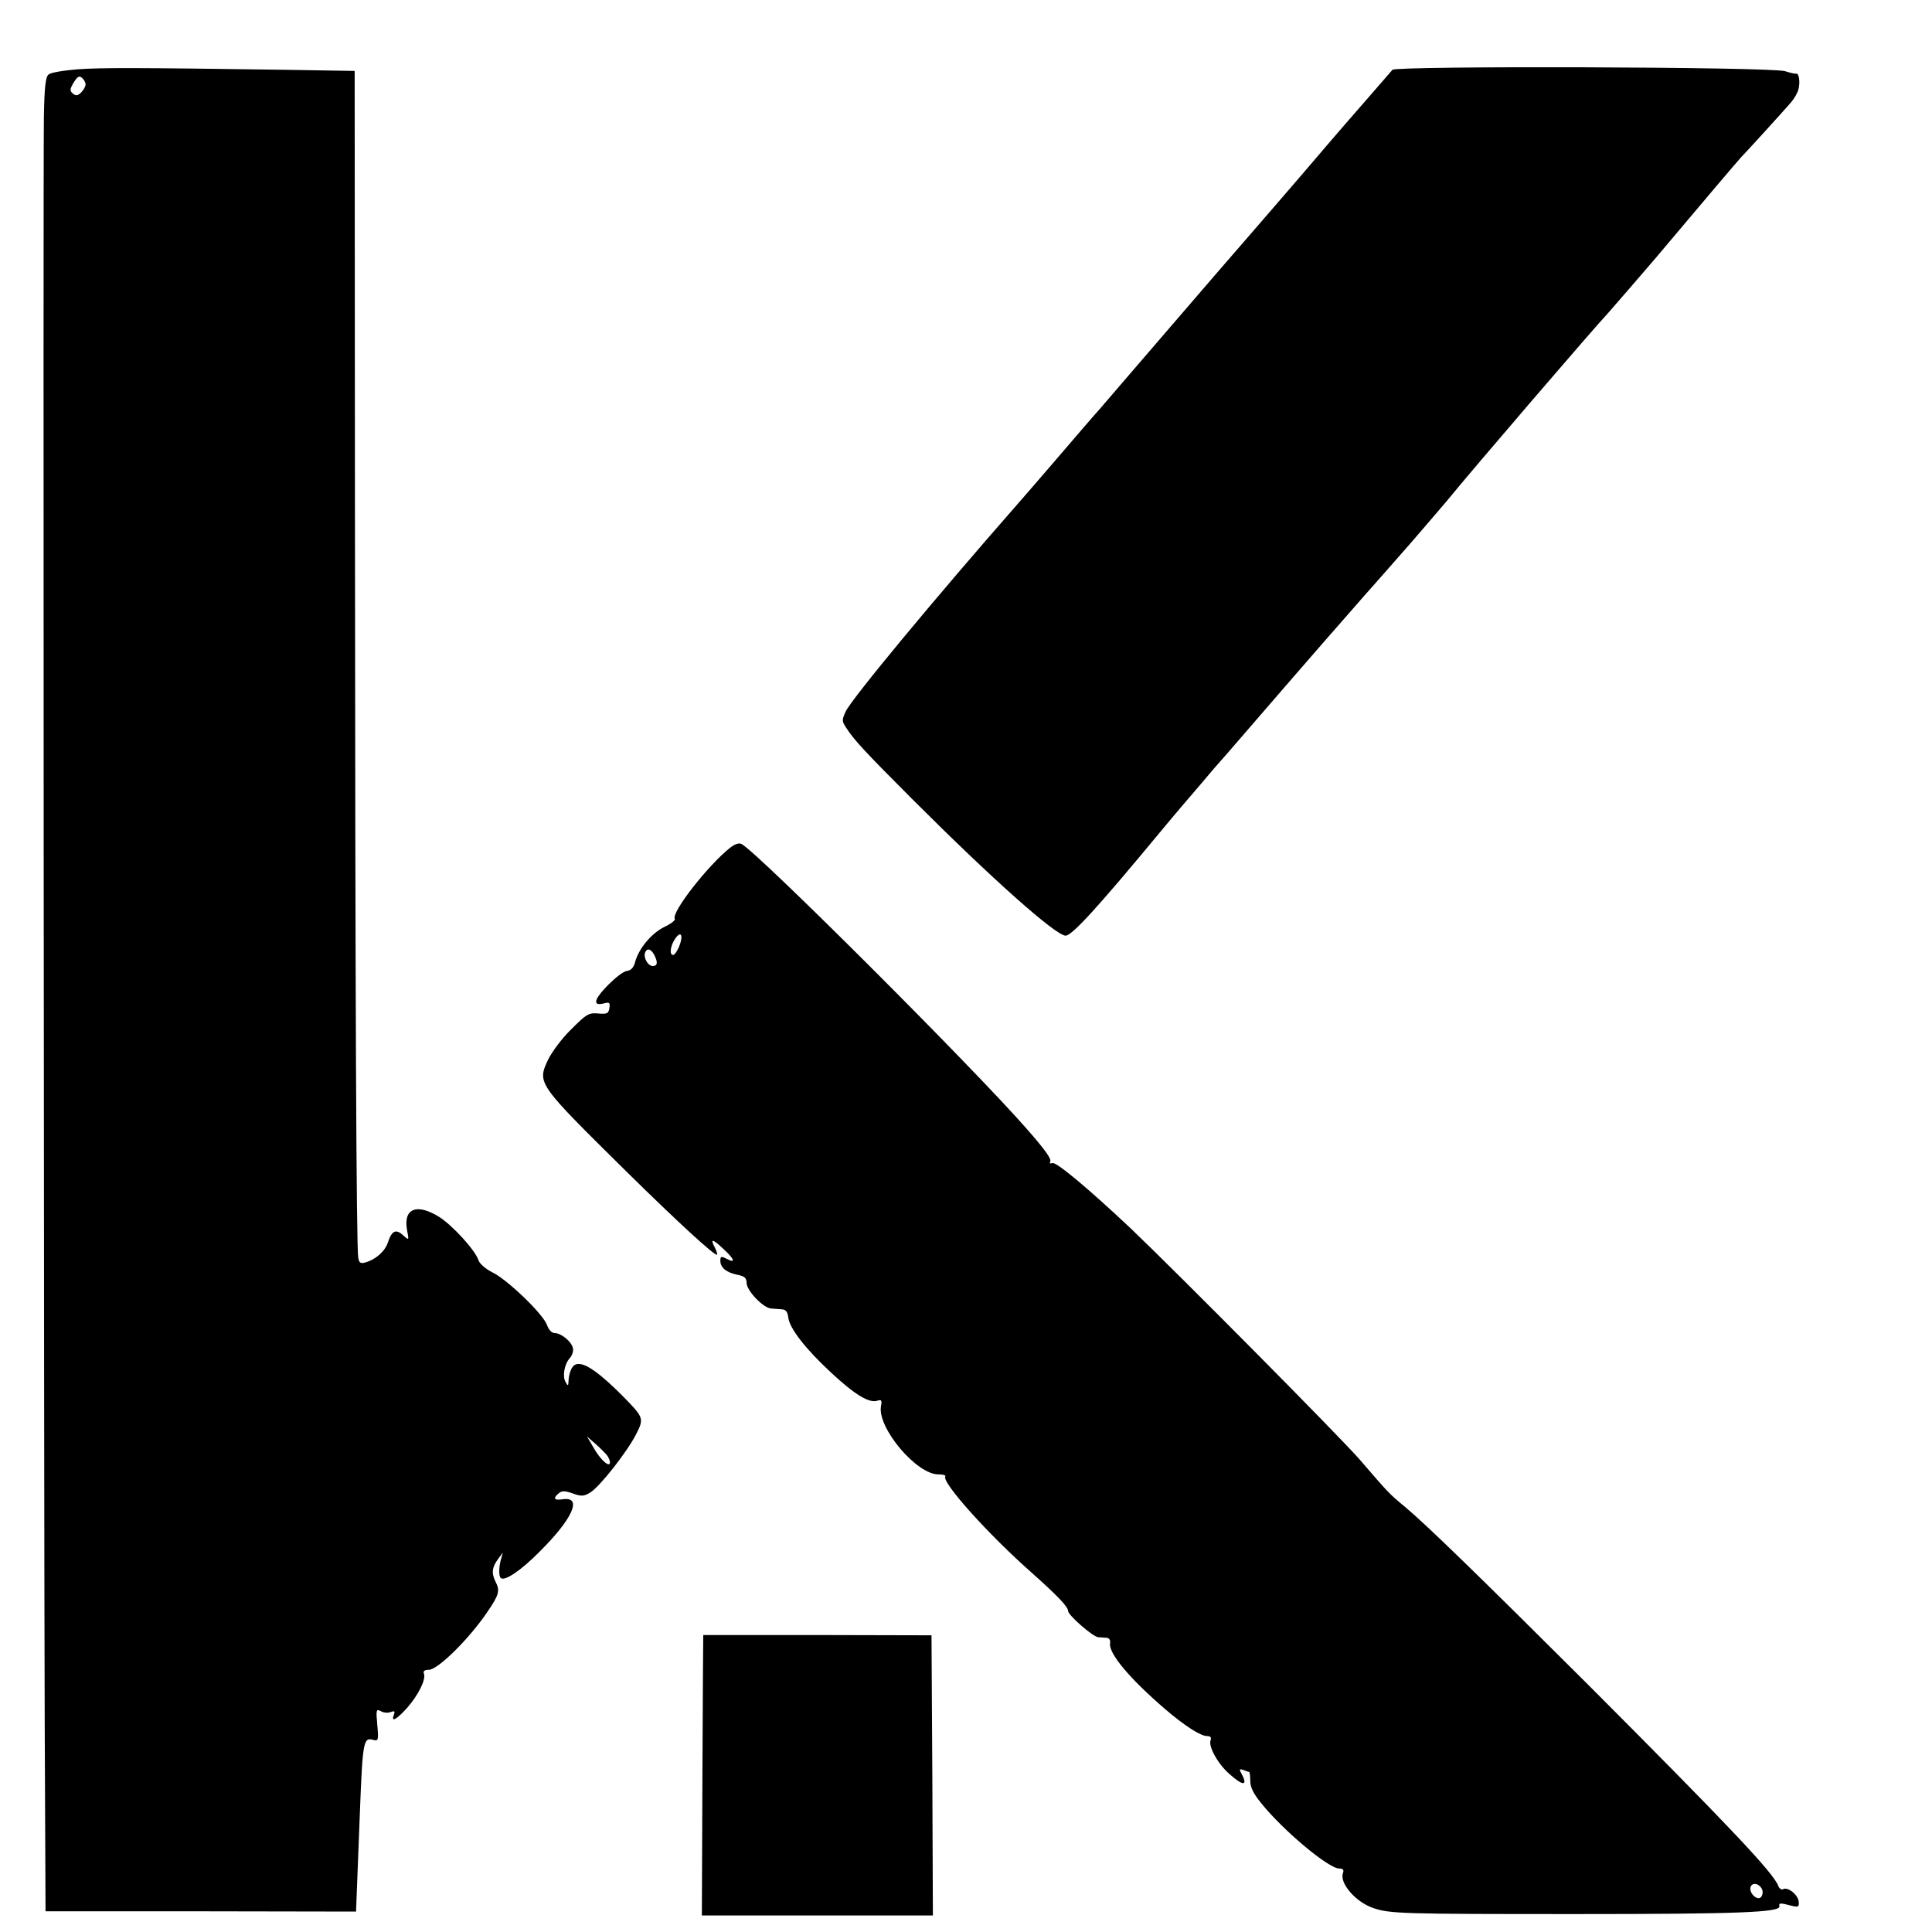 <?xml version="1.0" standalone="no"?>
<!DOCTYPE svg PUBLIC "-//W3C//DTD SVG 20010904//EN"
 "http://www.w3.org/TR/2001/REC-SVG-20010904/DTD/svg10.dtd">
<svg version="1.0" xmlns="http://www.w3.org/2000/svg"
 width="700pt" height="700pt" viewBox="0 0 700 700"
 preserveAspectRatio="xMidYMid meet">
<g transform="translate(0,700) scale(0.1,-0.1)"
fill="#000000" stroke="none">
<path d="M282 6749 c-51 -4 -99 -12 -106 -19 -11 -8 -15 -46 -17 -153 -3 -195
0 -4981 3 -5822 l3 -680 563 0 562 -1 1 26 c2 45 6 151 13 335 10 257 13 271
48 261 19 -5 20 -1 15 54 -5 56 -4 59 13 50 10 -6 26 -7 36 -3 13 5 16 3 11
-10 -11 -29 9 -18 48 25 42 48 69 104 61 124 -4 9 2 14 18 14 32 0 146 112
212 210 42 61 46 77 30 108 -16 32 -14 53 9 84 l17 23 -7 -25 c-8 -29 -8 -60
-1 -67 13 -14 73 26 141 95 120 119 156 200 85 190 -33 -5 -38 3 -15 22 11 9
22 9 50 -1 31 -11 40 -11 63 3 34 20 134 147 167 212 29 57 28 60 -51 140
-106 106 -162 137 -183 98 -6 -12 -11 -31 -11 -44 -1 -21 -2 -21 -11 -5 -12
21 -4 65 16 87 8 9 13 24 11 34 -3 23 -42 56 -66 56 -11 0 -22 12 -28 29 -14
40 -144 165 -198 191 -24 12 -46 31 -50 43 -11 36 -94 127 -143 158 -82 51
-131 30 -116 -49 7 -36 7 -37 -14 -18 -26 24 -41 18 -55 -24 -11 -34 -44 -63
-82 -74 -17 -5 -23 -2 -26 17 -7 35 -11 959 -12 2726 l-1 1574 -245 4 c-554 8
-669 8 -758 2z m28 -55 c0 -7 -7 -20 -16 -29 -12 -12 -19 -13 -30 -4 -12 10
-11 16 3 40 13 21 20 26 30 17 7 -6 13 -16 13 -24z m1887 -4964 c7 -8 13 -21
13 -28 0 -22 -34 8 -59 52 l-24 41 29 -25 c16 -14 34 -32 41 -40z"/>
<path d="M5045 6747 c-32 -37 -144 -166 -167 -192 -14 -16 -88 -102 -163 -190
-76 -88 -161 -187 -190 -220 -29 -33 -157 -181 -285 -330 -127 -148 -244 -283
-258 -300 -15 -16 -81 -93 -147 -170 -66 -77 -132 -153 -147 -170 -300 -342
-601 -705 -624 -753 -14 -31 -14 -35 2 -59 28 -44 71 -90 244 -263 283 -283
515 -490 551 -490 23 0 117 103 338 370 34 41 72 86 84 100 12 14 46 54 77 90
30 36 57 67 60 70 3 3 30 34 61 70 74 86 326 377 403 464 34 39 83 95 110 125
27 31 63 72 80 91 34 38 130 150 164 190 107 131 543 638 586 683 6 7 42 48
80 92 38 44 80 93 93 108 28 33 102 121 217 257 44 52 87 102 95 111 18 18
149 162 181 199 11 13 23 34 26 46 7 26 2 60 -8 57 -4 -1 -22 3 -40 9 -49 16
-1410 20 -1423 5z"/>
<path d="M2646 3929 c-81 -64 -215 -236 -201 -258 3 -5 -15 -19 -39 -30 -46
-23 -92 -78 -105 -127 -5 -20 -15 -30 -30 -32 -26 -4 -111 -88 -111 -110 0
-10 7 -12 26 -8 22 6 25 4 22 -16 -3 -20 -8 -23 -41 -20 -34 3 -42 -2 -97 -57
-34 -33 -71 -83 -85 -112 -39 -85 -38 -85 290 -409 183 -180 316 -302 323
-296 2 2 -2 14 -8 26 -18 34 -8 32 33 -7 40 -37 43 -52 8 -33 -18 9 -21 8 -21
-8 0 -25 22 -43 63 -51 25 -5 32 -12 32 -29 0 -28 60 -91 89 -93 12 -1 29 -2
40 -3 13 -1 20 -10 22 -29 4 -39 62 -114 156 -201 85 -79 137 -111 167 -101
15 5 17 1 13 -20 -14 -78 130 -249 209 -247 16 0 27 -3 24 -8 -13 -21 155
-209 315 -350 92 -82 130 -122 130 -137 0 -15 89 -93 109 -95 9 0 23 -2 31 -2
9 -1 14 -9 12 -20 -6 -36 71 -128 199 -238 71 -61 129 -98 152 -98 13 0 17 -5
13 -16 -8 -22 27 -86 69 -122 49 -44 67 -43 44 0 -10 18 -9 20 6 15 9 -4 19
-7 21 -7 2 0 4 -15 4 -33 0 -23 12 -47 41 -82 80 -99 243 -235 281 -235 14 0
18 -5 14 -16 -14 -36 45 -105 109 -127 61 -21 105 -22 735 -22 587 0 741 6
737 28 -2 13 2 13 45 2 23 -6 27 -4 25 15 -2 25 -40 55 -57 45 -5 -3 -13 2
-17 12 -17 47 -181 220 -688 728 -384 383 -585 579 -664 645 -59 49 -57 47
-163 170 -69 80 -660 676 -833 841 -152 143 -268 240 -282 235 -8 -3 -11 -1
-8 5 6 9 -19 44 -85 119 -193 221 -969 996 -1033 1032 -9 5 -24 0 -41 -13z
m-186 -360 c-7 -16 -16 -29 -21 -29 -15 0 -10 34 8 60 21 30 30 10 13 -31z
m-90 -28 c14 -27 13 -41 -5 -41 -17 0 -34 29 -28 48 7 18 21 15 33 -7z m4015
-3388 c3 -9 1 -21 -5 -27 -14 -14 -45 17 -37 38 7 18 33 11 42 -11z"/>
<path d="M2548 1076 c0 -1 -2 -229 -3 -508 l-2 -508 419 0 418 0 -2 507 -3
508 -412 1 c-227 0 -414 0 -415 0z"/>
</g>
</svg>
